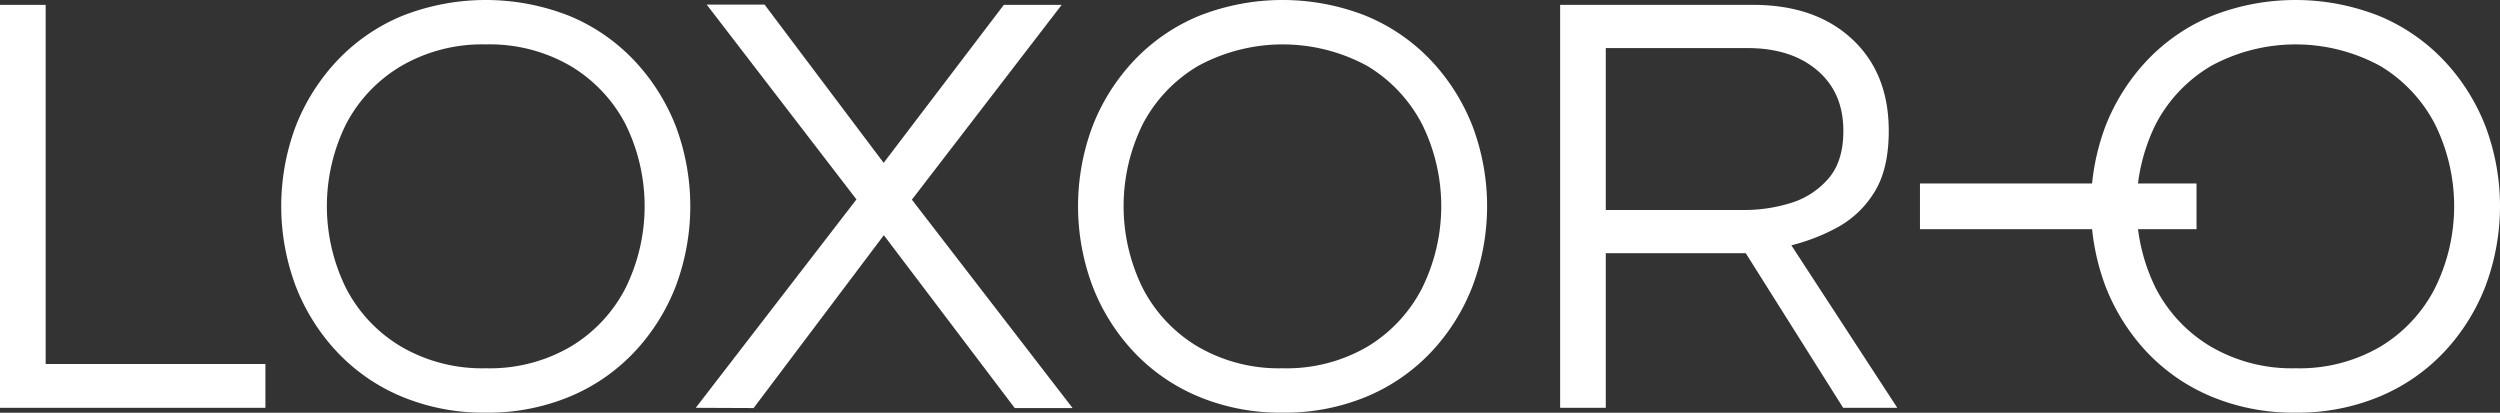 <svg id="Calque_1" data-name="Calque 1" xmlns="http://www.w3.org/2000/svg" viewBox="0 0 503.85 83.18"><rect x="0" y="0" width="503.85" height="83.18" fill="#333333" stroke="none"/><defs><style>.cls-1{fill:#fff;}</style></defs><path class="cls-1" d="M51.69,460.73V379.52h9.2V451.9h44.29v8.83Z" transform="translate(-51.69 -378.54)"/><path class="cls-1" d="M149.59,461.71a43,43,0,0,1-16.81-3.19,37.93,37.93,0,0,1-13.06-8.95,40.84,40.84,0,0,1-8.41-13.31,45.91,45.91,0,0,1,0-32.33,41,41,0,0,1,8.41-13.25,37.93,37.93,0,0,1,13.06-8.95,45.89,45.89,0,0,1,33.62,0,37.93,37.93,0,0,1,13.06,8.95,41,41,0,0,1,8.41,13.25,45.91,45.91,0,0,1,0,32.33,40.84,40.84,0,0,1-8.41,13.31,37.93,37.93,0,0,1-13.06,8.95A43,43,0,0,1,149.59,461.71Zm0-8.95a32.29,32.29,0,0,0,17.11-4.36,29.41,29.41,0,0,0,11.05-11.78,37.32,37.32,0,0,0,0-33.06,29.56,29.56,0,0,0-11.05-11.71,32.38,32.38,0,0,0-17.11-4.36,32.46,32.46,0,0,0-17.05,4.36,29.43,29.43,0,0,0-11.11,11.71,37.32,37.32,0,0,0,0,33.06,29.29,29.29,0,0,0,11.11,11.78A32.37,32.37,0,0,0,149.59,452.76Z" transform="translate(-51.69 -378.54)"/><path class="cls-1" d="M191.91,460.73l32.39-42-30.18-39.26h11.66l24,31.89L254,379.52h11.66l-30.19,39.26,32.39,42H256.2l-26.38-34.84-26.25,34.84Z" transform="translate(-51.69 -378.54)"/><path class="cls-1" d="M310.18,461.71a43,43,0,0,1-16.81-3.19,38,38,0,0,1-13.07-8.95,40.65,40.65,0,0,1-8.4-13.31,45.91,45.91,0,0,1,0-32.33,40.81,40.81,0,0,1,8.4-13.25,38,38,0,0,1,13.07-8.95,45.86,45.86,0,0,1,33.61,0,38,38,0,0,1,13.07,8.95,40.81,40.81,0,0,1,8.4,13.25,45.76,45.76,0,0,1,0,32.33,40.65,40.65,0,0,1-8.4,13.31A38,38,0,0,1,327,458.52,43,43,0,0,1,310.18,461.71Zm0-8.95a32.29,32.29,0,0,0,17.11-4.36,29.46,29.46,0,0,0,11-11.78,37.24,37.24,0,0,0,0-33.06,29.6,29.6,0,0,0-11-11.71,35.65,35.65,0,0,0-34.17,0A29.47,29.47,0,0,0,282,403.56a37.32,37.32,0,0,0,0,33.06,29.33,29.33,0,0,0,11.1,11.78A32.41,32.41,0,0,0,310.18,452.76Z" transform="translate(-51.69 -378.54)"/><path class="cls-1" d="M366.12,460.73V379.52H405q12.51,0,19.93,6.87t7.42,18.52q0,7.86-3,12.52a20,20,0,0,1-7.55,7.05,39.75,39.75,0,0,1-9.08,3.5l21.35,32.75H423.16l-19.63-31.16H375.32v31.16Zm9.2-39.87h28.09a31.32,31.32,0,0,0,9-1.35,16.32,16.32,0,0,0,7.66-4.84q3.14-3.51,3.13-9.76,0-7.73-5.27-12.2t-14-4.48H375.32Z" transform="translate(-51.69 -378.54)"/><path class="cls-1" d="M494.38,424.73H438.64v-9.21h55.74Z" transform="translate(-51.69 -378.54)"/><path class="cls-1" d="M514.32,461.71a43,43,0,0,1-16.81-3.19,38,38,0,0,1-13.07-8.95,41,41,0,0,1-8.4-13.31,45.91,45.91,0,0,1,0-32.33,41.14,41.14,0,0,1,8.4-13.25,38,38,0,0,1,13.07-8.95,45.86,45.86,0,0,1,33.61,0,38,38,0,0,1,13.07,8.95,40.81,40.81,0,0,1,8.4,13.25,45.76,45.76,0,0,1,0,32.33,40.65,40.65,0,0,1-8.4,13.31,38,38,0,0,1-13.07,8.95A43,43,0,0,1,514.32,461.71Zm0-8.95a32.29,32.29,0,0,0,17.11-4.36,29.32,29.32,0,0,0,11-11.78,37.24,37.24,0,0,0,0-33.06,29.46,29.46,0,0,0-11-11.71,35.63,35.63,0,0,0-34.16,0,29.43,29.43,0,0,0-11.11,11.71,37.32,37.32,0,0,0,0,33.06,29.29,29.29,0,0,0,11.11,11.78A32.34,32.34,0,0,0,514.32,452.76Z" transform="translate(-51.69 -378.54)"/></svg>